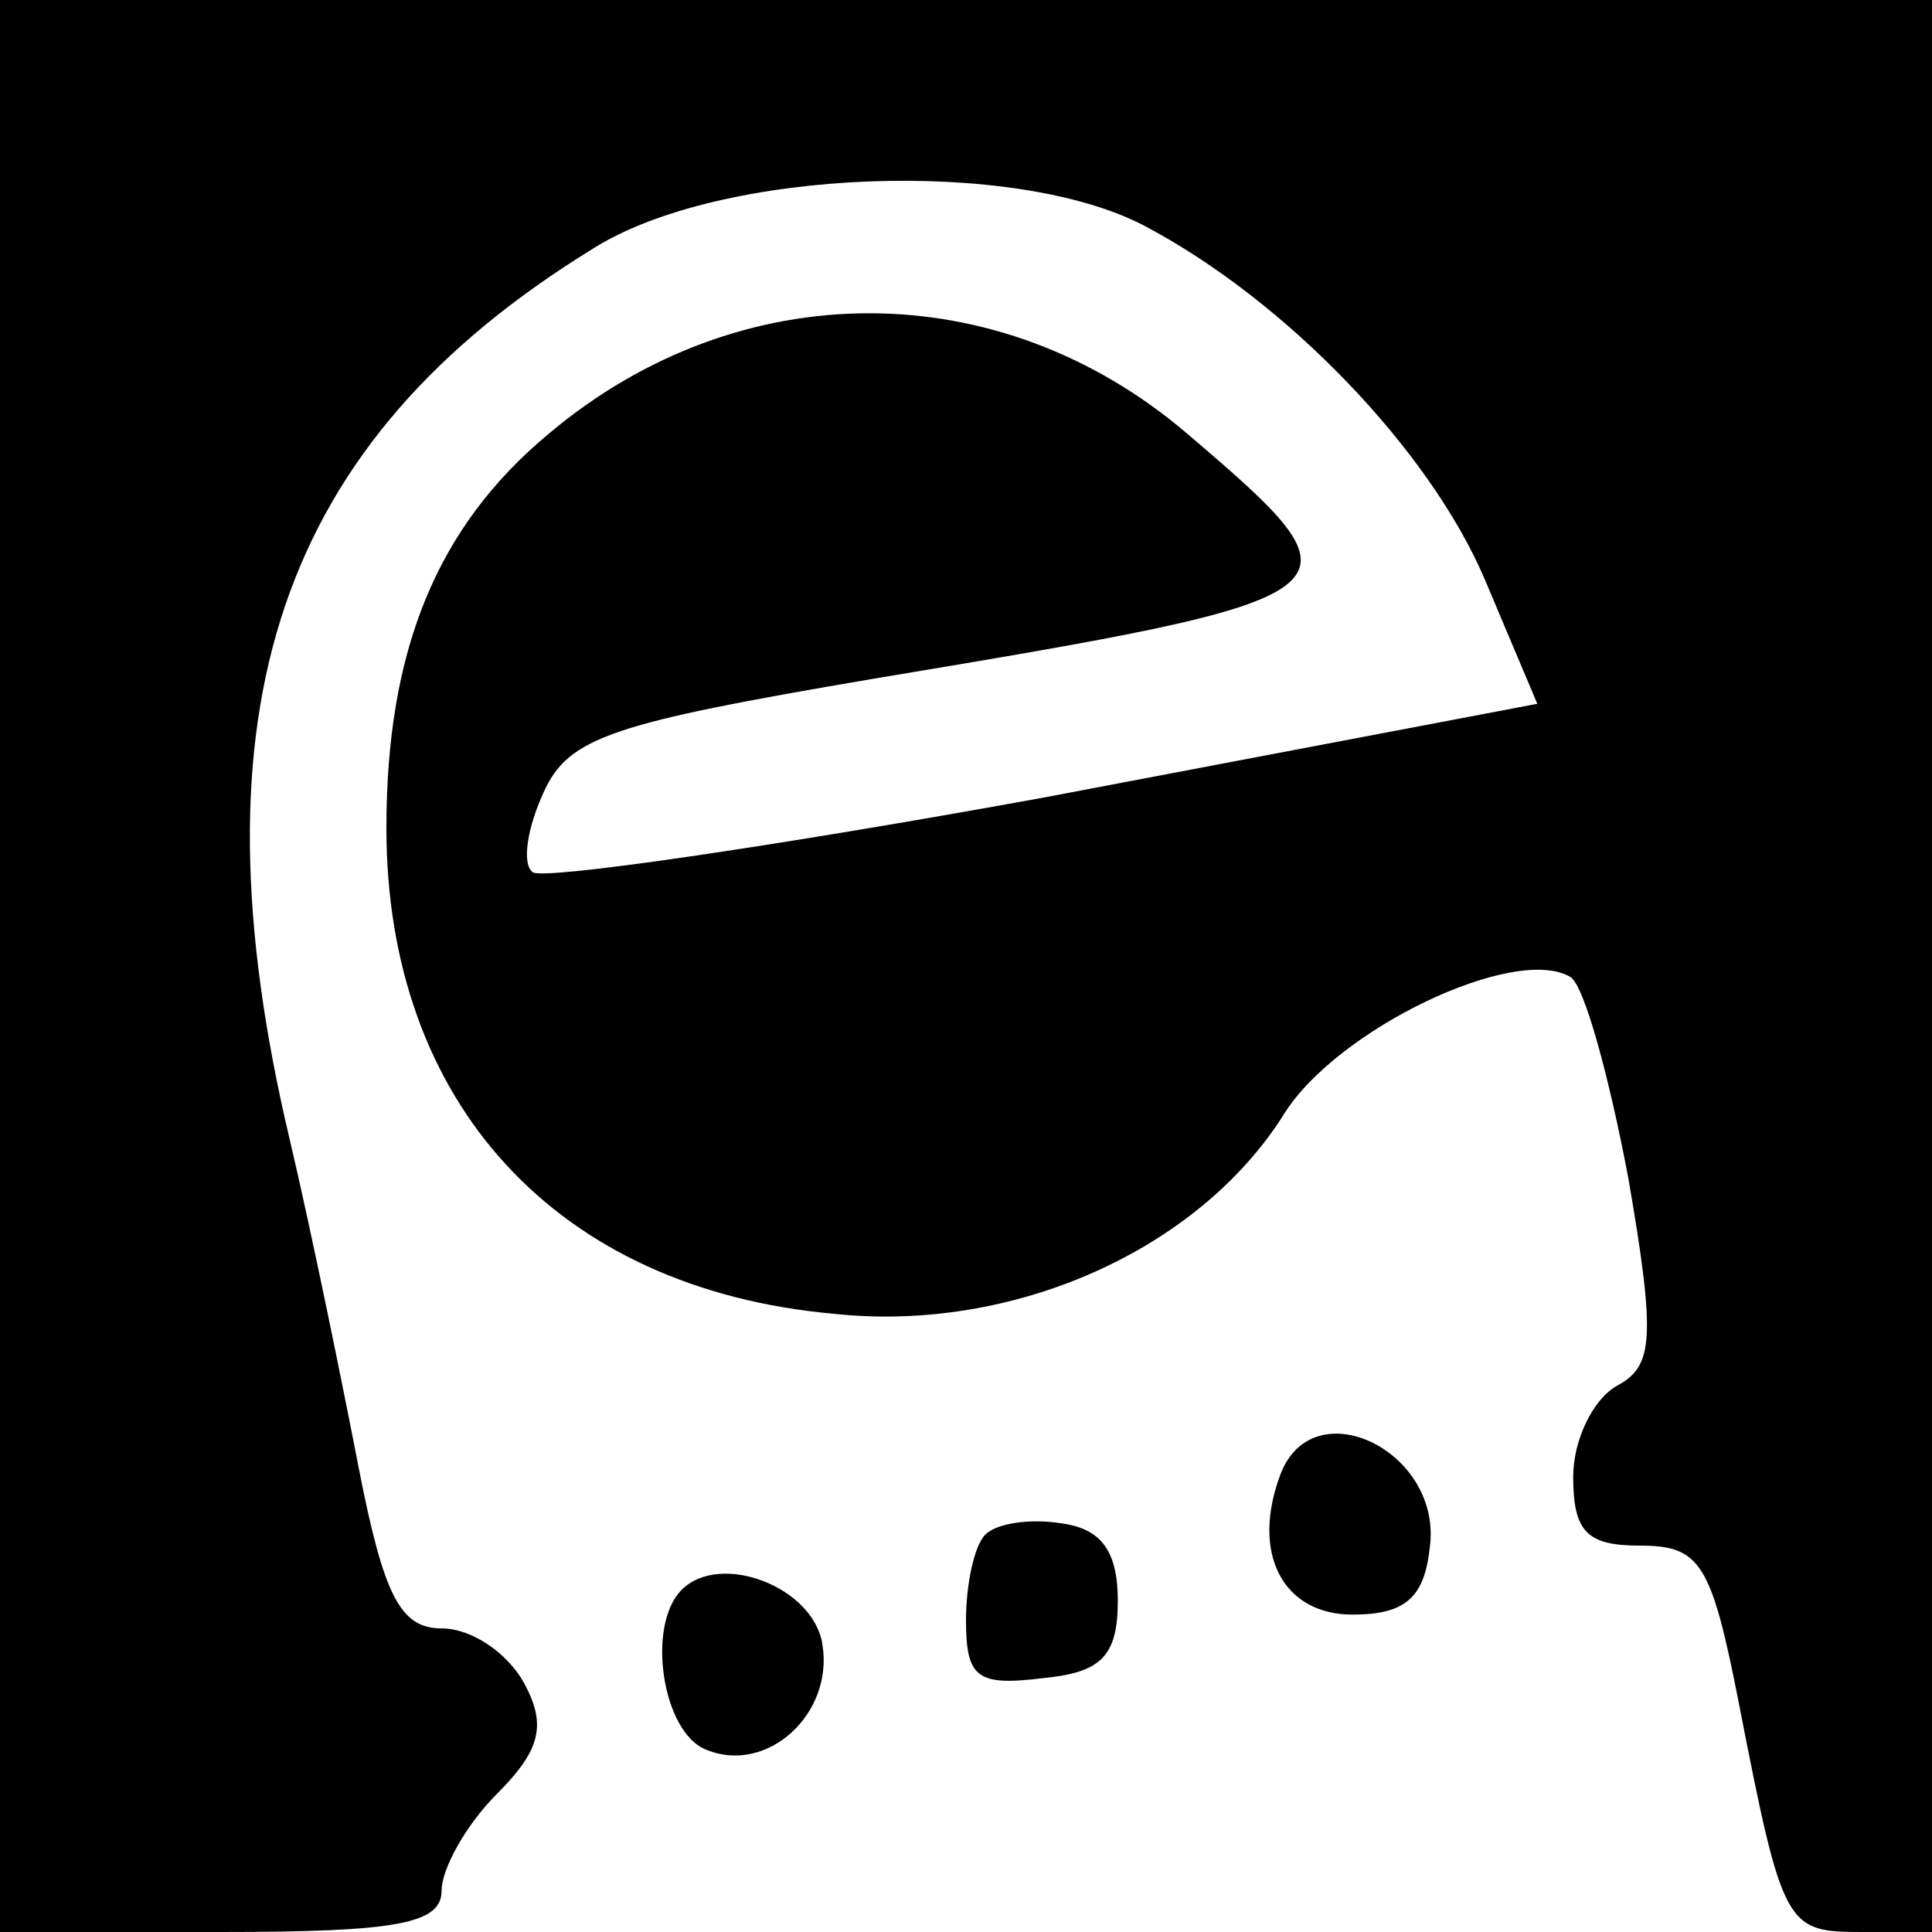 <?xml version="1.0" standalone="no"?>
<!DOCTYPE svg PUBLIC "-//W3C//DTD SVG 20010904//EN"
 "http://www.w3.org/TR/2001/REC-SVG-20010904/DTD/svg10.dtd">
<svg version="1.0" xmlns="http://www.w3.org/2000/svg"
 width="70pt" height="70pt" viewBox="0 0 70 70"
 preserveAspectRatio="xMidYMid meet">
<g transform="translate(0,70) scale(0.1,-0.1)"
fill="#000000" stroke="none">
<path d="M0 350 l0 -350 80 0 c64 0 80 3 80 15 0 8 9 24 20 35 16 16 18 25 10
40 -6 11 -19 20 -30 20 -15 0 -21 12 -30 58 -6 31 -17 85 -25 119 -37 156 -4
253 110 323 46 29 153 33 200 8 51 -27 103 -81 123 -128 l19 -45 -179 -34
c-99 -18 -182 -30 -185 -27 -4 3 -2 16 4 29 9 20 25 25 119 41 180 30 182 31
114 89 -68 58 -162 58 -231 0 -41 -34 -59 -79 -59 -143 0 -100 62 -167 162
-176 65 -7 132 23 163 72 19 31 84 62 104 50 5 -3 14 -36 21 -73 10 -58 9 -68
-4 -75 -9 -5 -16 -20 -16 -33 0 -20 5 -25 24 -25 22 0 26 -6 36 -57 16 -82 17
-83 45 -83 l25 0 0 350 0 350 -350 0 -350 0 0 -350z"/>
<path d="M464 166 c-11 -29 1 -51 26 -51 19 0 26 6 28 24 5 35 -42 58 -54 27z"/>
<path d="M357 144 c-4 -4 -7 -18 -7 -31 0 -21 4 -24 28 -21 21 2 27 8 27 28 0
18 -6 26 -20 28 -12 2 -24 0 -28 -4z"/>
<path d="M247 124 c-13 -13 -7 -52 9 -58 22 -9 46 13 42 38 -3 21 -37 34 -51
20z"/>
</g>
</svg>

